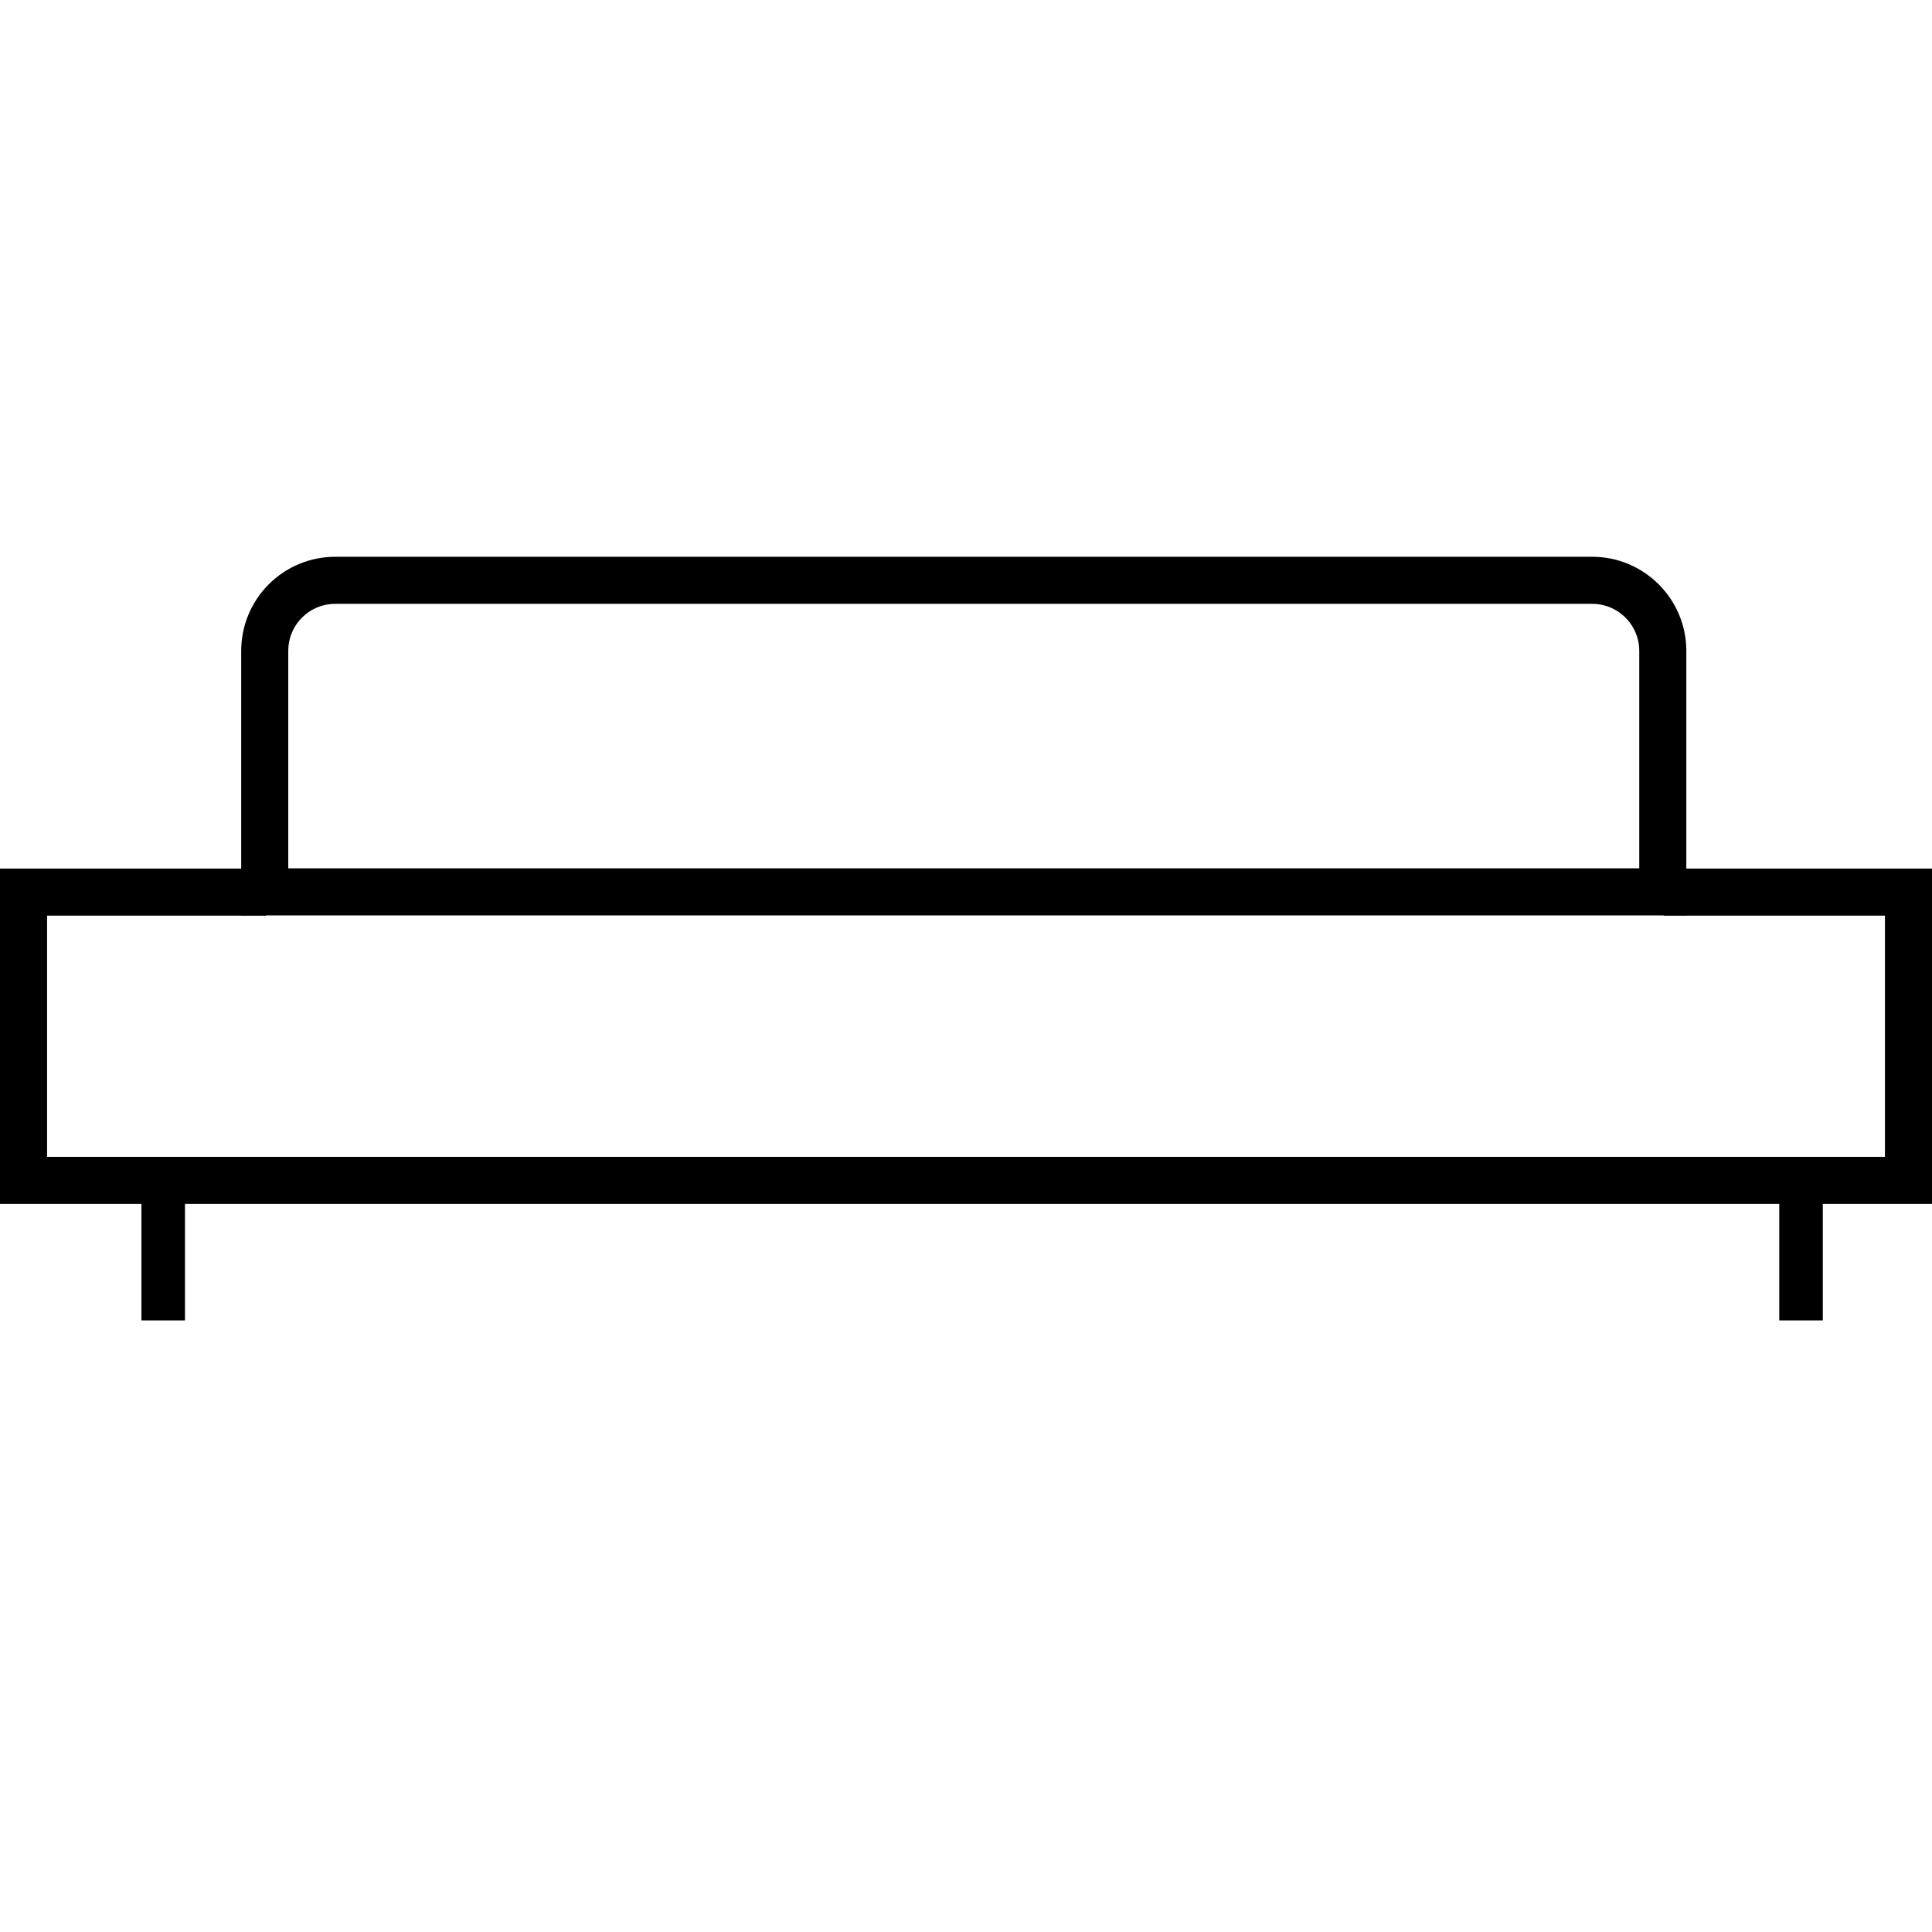 <?xml version="1.0" encoding="utf-8"?>
<!-- Generator: Adobe Illustrator 21.1.0, SVG Export Plug-In . SVG Version: 6.00 Build 0)  -->
<svg version="1.1" id="Слой_1" xmlns="http://www.w3.org/2000/svg" xmlns:xlink="http://www.w3.org/1999/xlink" x="0px" y="0px"
	 viewBox="0 0 821 821" style="enable-background:new 0 0 821 821;" xml:space="preserve">
<polyline style="fill:none;stroke:#000000;stroke-width:20;stroke-miterlimit:10;" points="707,379.1 811,379.1 811,501.6 10,501.6 
	10,379.1 113,379.1 "/>
<path style="fill:none;stroke:#000000;stroke-width:20;stroke-miterlimit:10;" d="M707,379.1"/>
<path style="fill:none;stroke:#000000;stroke-width:20;stroke-miterlimit:10;" d="M113,379.1"/>
<path style="fill:none;stroke:#000000;stroke-width:20;stroke-miterlimit:10;" d="M676.6,246.6H142.5c-16.6,0-30,13.4-30,30V379
	h594.1V276.6C706.6,260,693.1,246.6,676.6,246.6z"/>
<rect x="758.6" y="501.6" style="stroke:#000000;stroke-width:5;stroke-miterlimit:10;" width="13.5" height="57"/>
<rect x="62.6" y="501.6" style="stroke:#000000;stroke-width:5;stroke-miterlimit:10;" width="13.5" height="57"/>
</svg>

